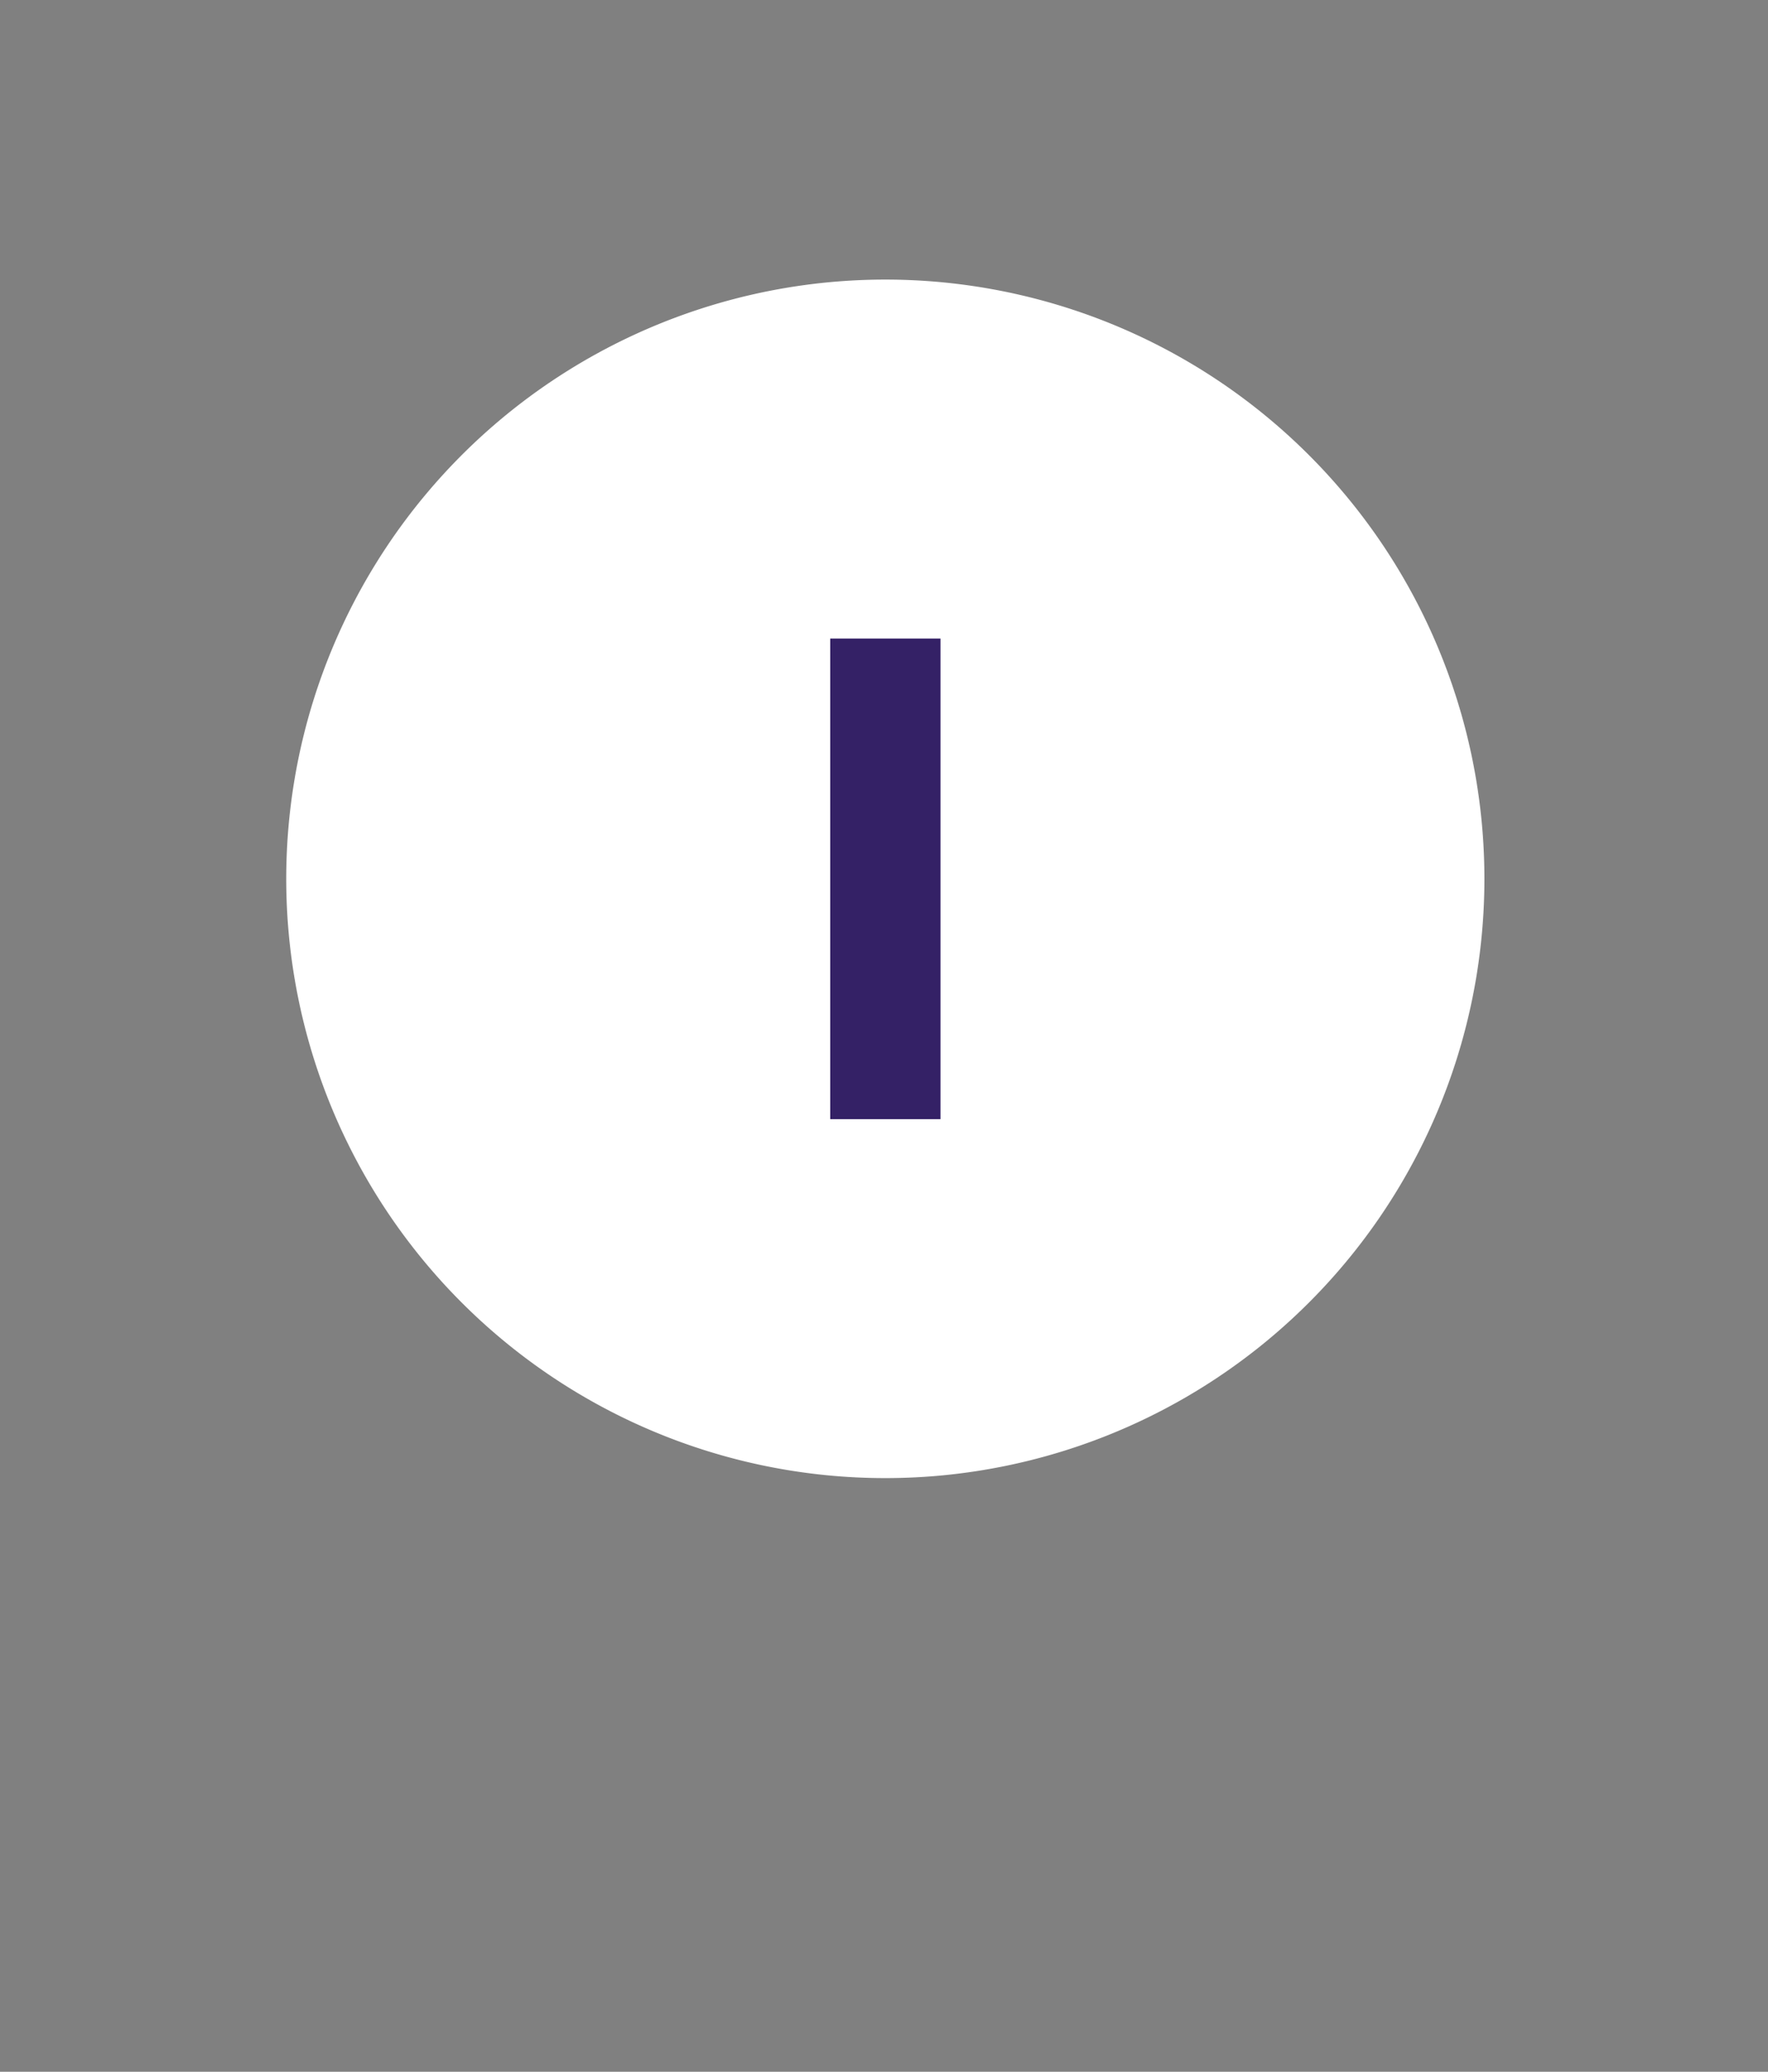 <svg xmlns="http://www.w3.org/2000/svg" xmlns:xlink="http://www.w3.org/1999/xlink" width="228.66" height="267.87" viewBox="0 0 228.66 267.87">
  <rect x="0" y="0" width="228.66" height="267.87" fill="#808080" stroke="none"/>
  <defs>
    <clipPath id="clip-path">
      <rect id="Rettangolo_251" data-name="Rettangolo 251" width="155" height="155" fill="none"/>
    </clipPath>
  </defs>
  <g id="Raggruppa_353" data-name="Raggruppa 353" transform="translate(-304.766 -765)">
    <rect id="Rettangolo_238" data-name="Rettangolo 238" width="228.66" height="267.87" transform="translate(304.766 765)" fill="none"/>
    <g id="Raggruppa_355" data-name="Raggruppa 355" transform="translate(341.766 801.13)">
      <g id="Raggruppa_354" data-name="Raggruppa 354" transform="translate(0 0)" clip-path="url(#clip-path)">
        <path id="Tracciato_1192" data-name="Tracciato 1192" d="M151.969,56.105A77.481,77.481,0,1,1,56.107,3.03a77.477,77.477,0,0,1,95.861,53.075" transform="translate(0.001 0.001)" fill="#fff"/>
        <rect id="Rettangolo_250" data-name="Rettangolo 250" width="14.259" height="62.144" transform="translate(70.374 46.429)" fill="#342166"/>
      </g>
    </g>
  </g>
</svg>
